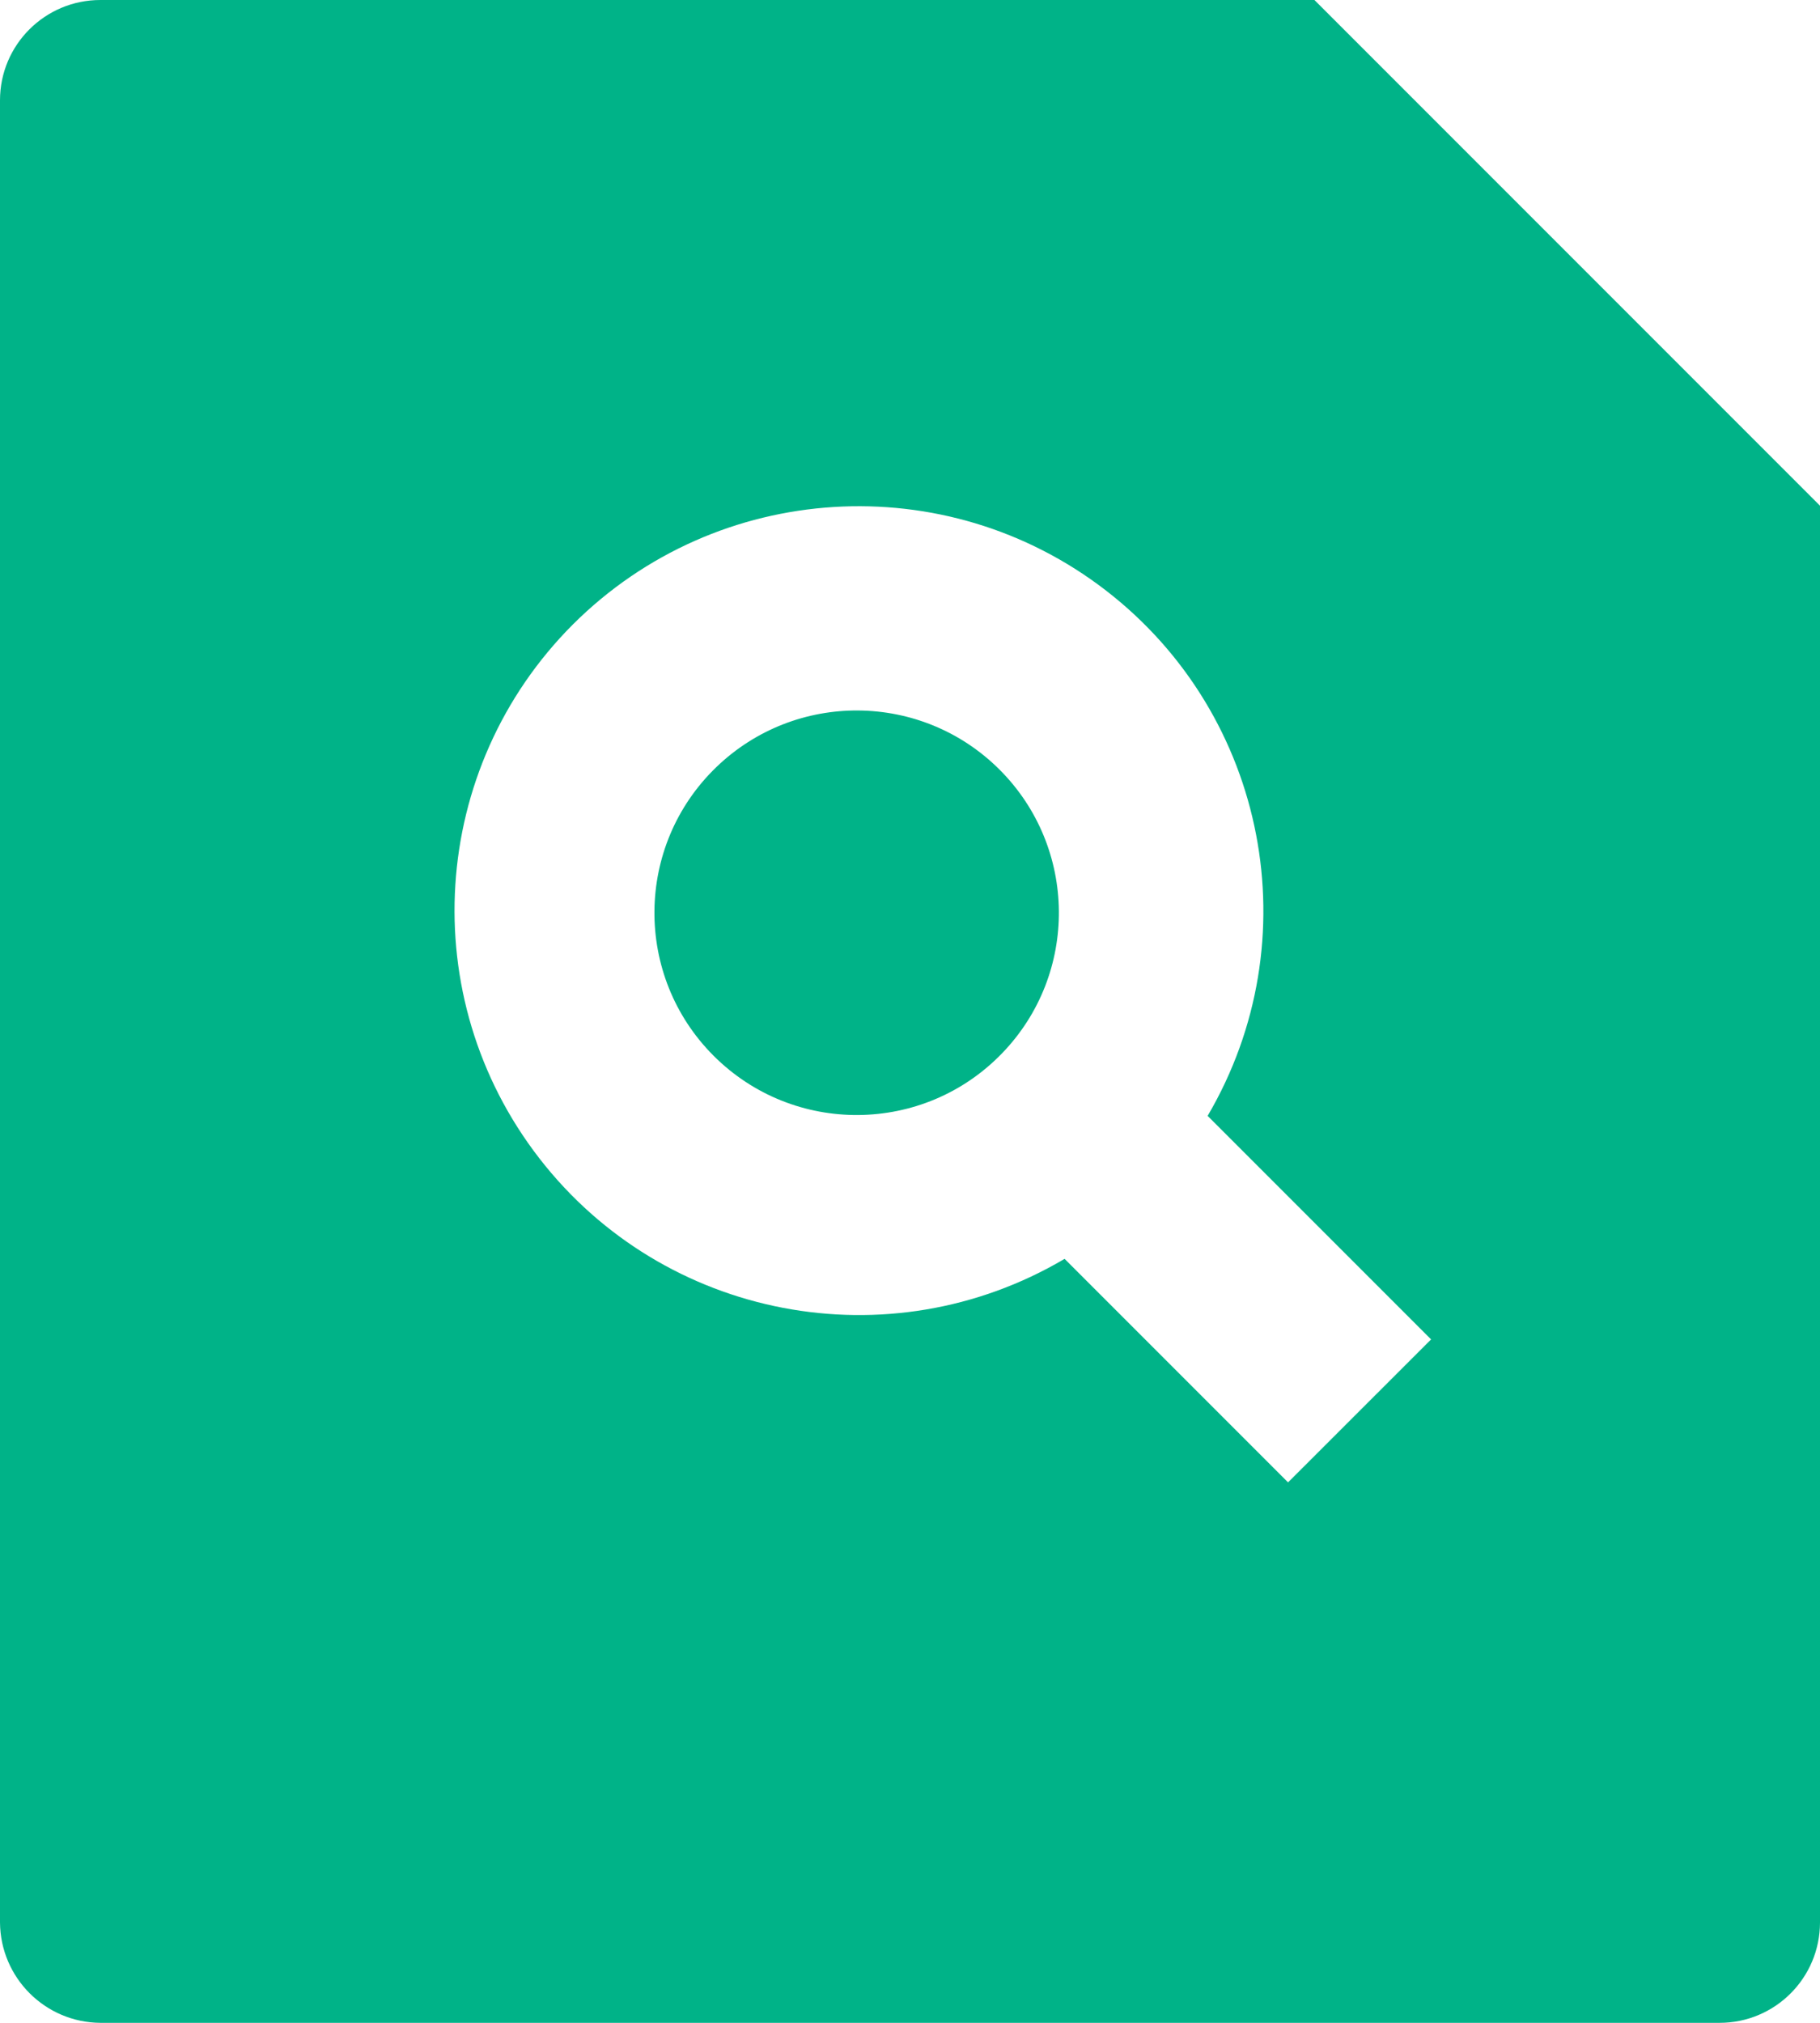 <svg xmlns="http://www.w3.org/2000/svg" xmlns:xlink="http://www.w3.org/1999/xlink" fill="none" version="1.1" width="19.8" height="22" viewBox="0 0 19.8 22"><g><path d="M14.3,0L19.8,5.5L19.8,20.909C19.799,21.512,19.311,22,18.708,22L1.092,22C0.491,21.996,0.005,21.51,0,20.909L0,1.091C0,0.488,0.489,0,1.092,0L14.3,0ZM11.582,13.691L14.013,16.122L15.569,14.567L13.138,12.136C14.259,10.227,13.788,7.783,12.038,6.427C10.288,5.072,7.803,5.227,6.235,6.789C4.667,8.356,4.509,10.844,5.867,12.597C7.224,14.349,9.673,14.818,11.582,13.691ZM10.902,11.455C10.048,12.34,8.634,12.352,7.764,11.483C6.894,10.613,6.907,9.199,7.791,8.345C8.655,7.511,10.027,7.523,10.875,8.371C11.724,9.22,11.736,10.592,10.902,11.455Z" fill="#00B388" fill-opacity="1"/></g></svg>
